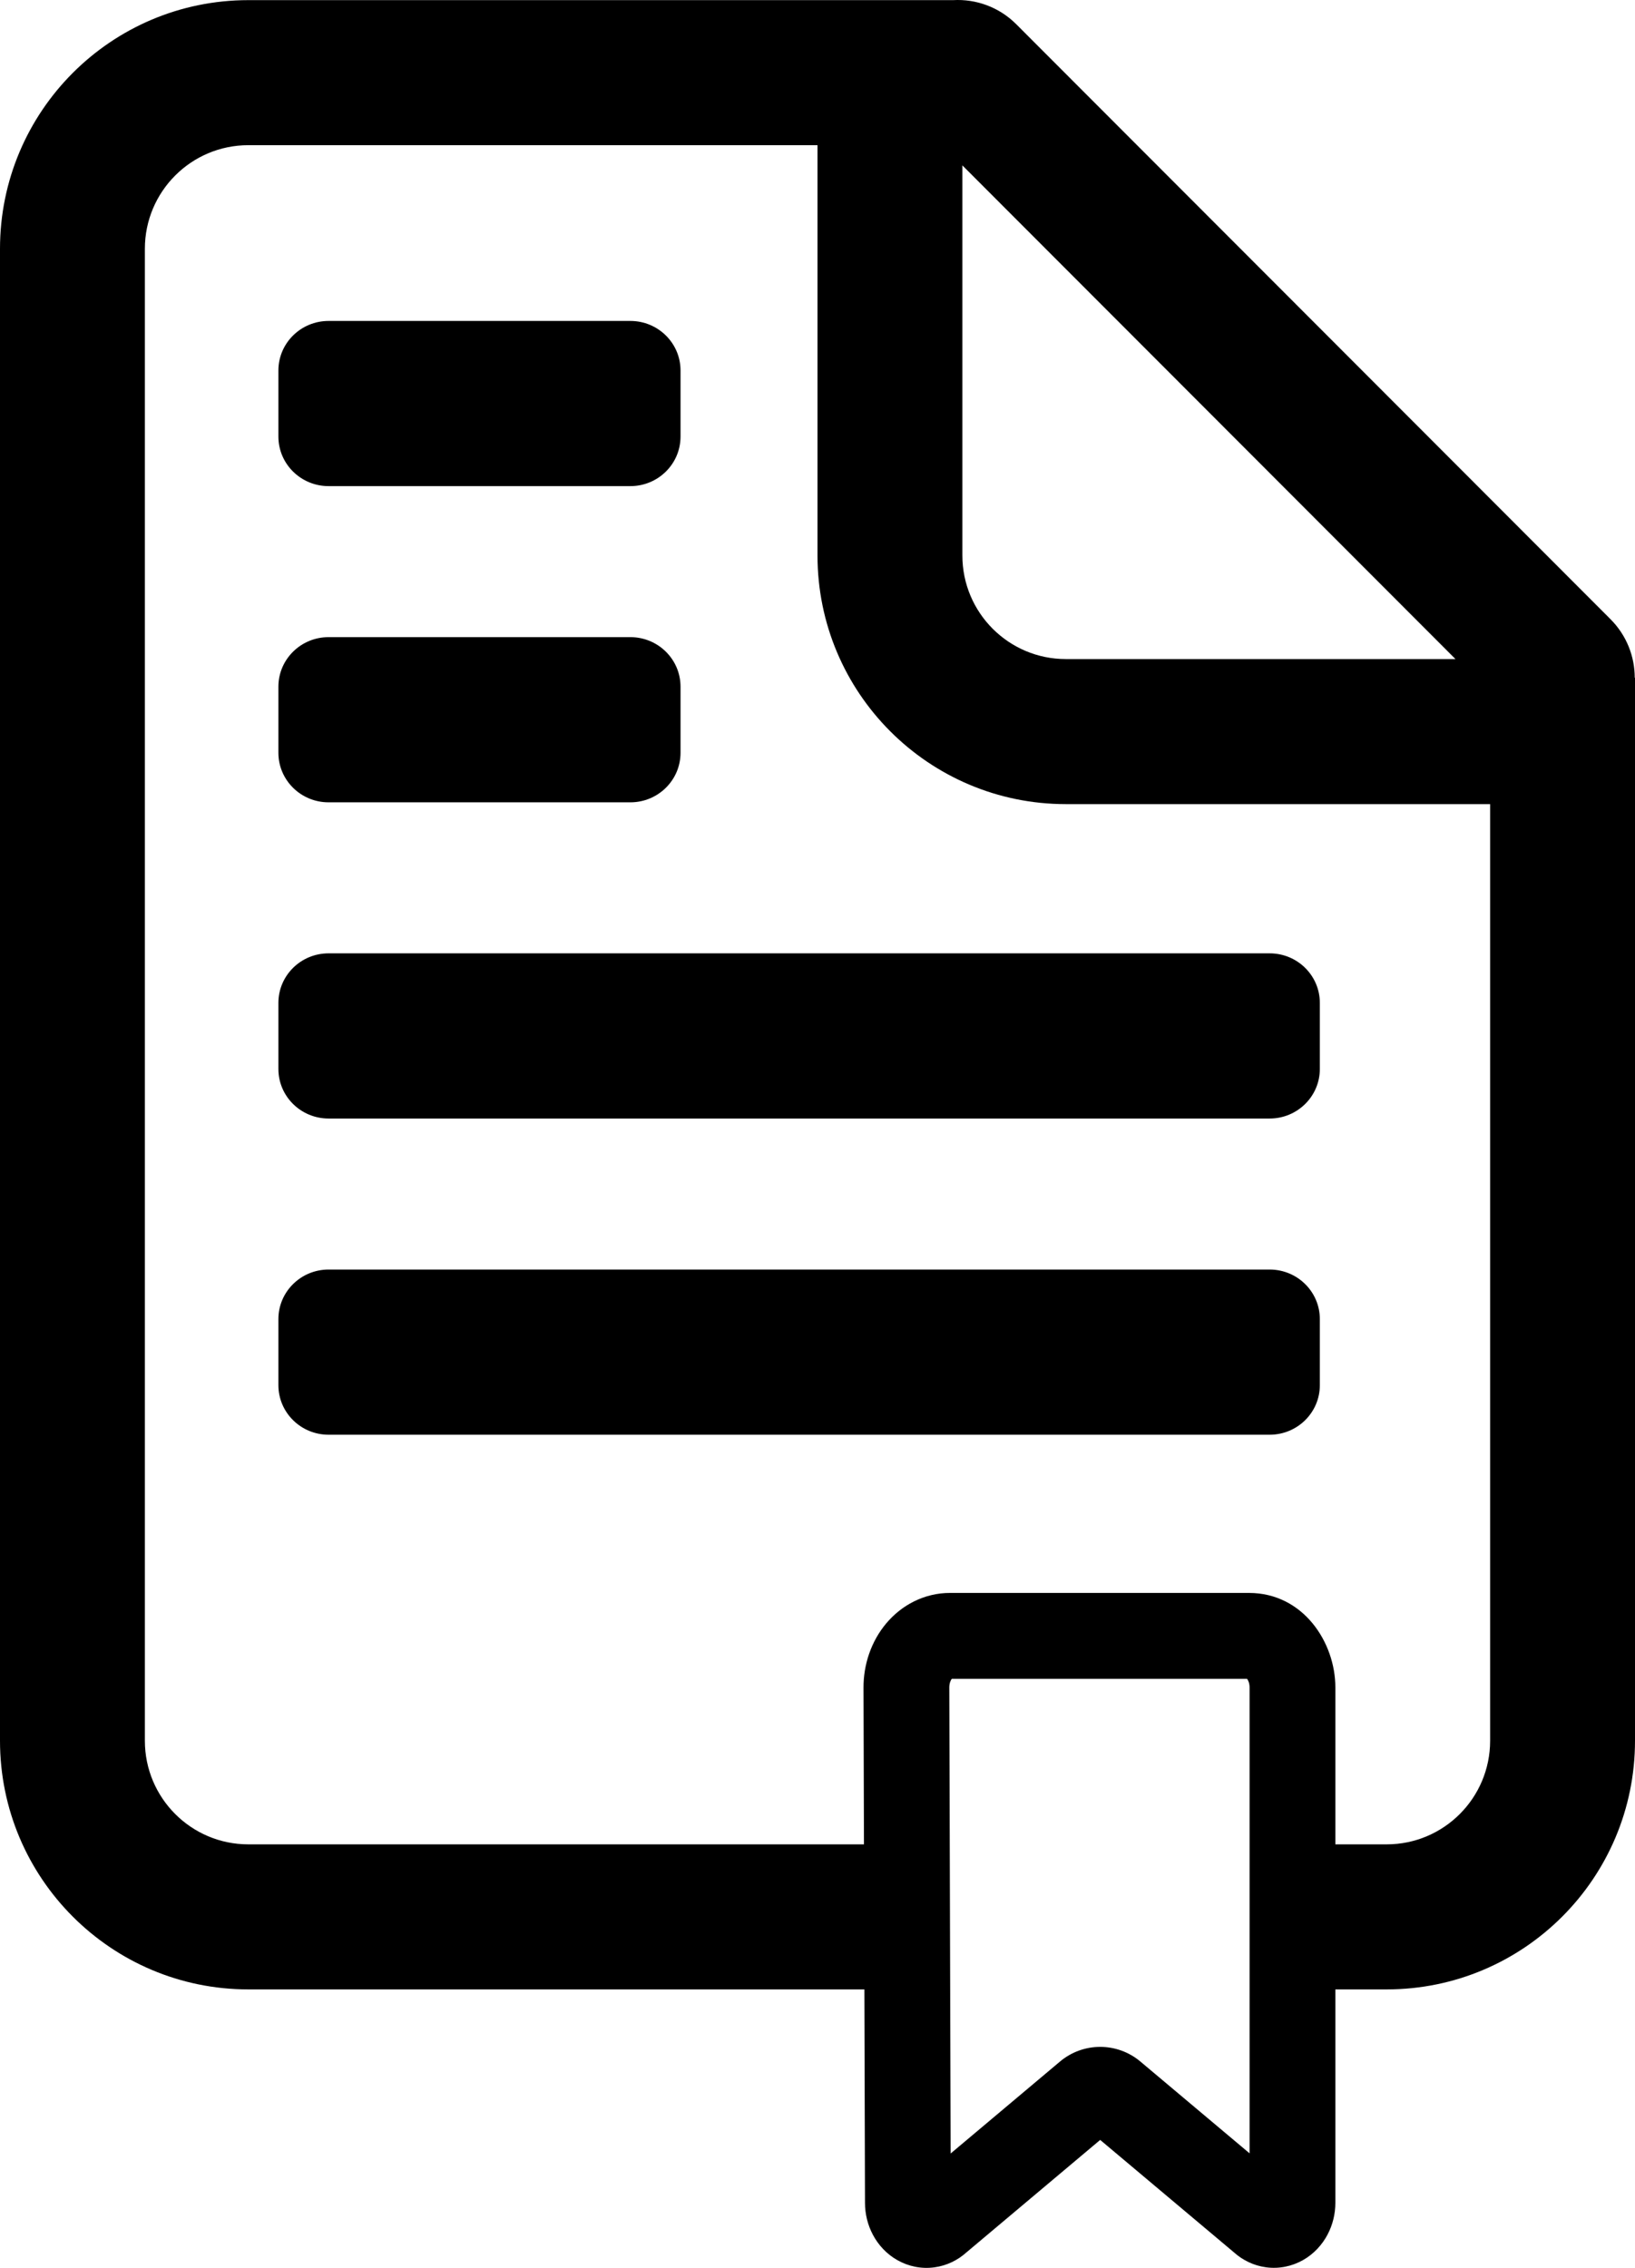 <svg width="693" height="961" viewBox="0 0 693 961" fill="none" xmlns="http://www.w3.org/2000/svg">
<path d="M267.184 136C278.926 136 288.445 145.4 288.445 156.998V184.994C288.445 196.592 278.926 205.992 267.184 205.992H139.262C127.52 205.992 118 196.592 118 184.994V156.998C118 145.4 127.52 136 139.262 136H267.184Z" fill="black"/>
<path d="M559.418 424.973C559.418 413.377 549.898 403.975 538.156 403.975H139.262C127.52 403.975 118 413.377 118 424.973V452.971C118 464.566 127.52 473.969 139.262 473.969H538.156C549.898 473.969 559.418 464.566 559.418 452.971V424.973Z" fill="black"/>
<path d="M559.418 558.961C559.418 547.364 549.898 537.963 538.156 537.963H139.262C127.52 537.963 118 547.364 118 558.961V586.958C118 598.554 127.52 607.956 139.262 607.956H538.156C549.898 607.956 559.418 598.554 559.418 586.958V558.961Z" fill="black"/>
<path d="M288.445 290.984C288.445 279.389 278.926 269.986 267.184 269.986H139.262C127.52 269.986 118 279.389 118 290.984V318.982C118 330.578 127.52 339.98 139.262 339.98H267.184C278.926 339.98 288.445 330.578 288.445 318.982V290.984Z" fill="black"/>
<path d="M693 287.183V737.632C693 795.825 645.871 843 587.734 843H566V933.453C565.994 938.055 564.903 942.726 562.653 946.957C560.401 951.194 556.942 955.049 552.327 957.675C547.657 960.334 542.17 961.504 536.608 960.755C531.322 960.044 526.656 957.699 523.009 954.424L466.318 906.779L409.644 954.427C406.006 957.701 401.351 960.05 396.073 960.771C390.512 961.531 385.022 960.372 380.345 957.721C375.724 955.102 372.258 951.251 369.999 947.016C367.743 942.789 366.645 938.121 366.632 933.521L366.632 933.516V933.515L366.37 843H105.266C47.129 843 0 795.825 0 737.632V105.423C0 47.23 47.129 0.055 105.266 0.055L403.988 0.055C413.611 -0.483 423.414 2.928 430.766 10.287L682.615 262.381C689.458 269.231 692.884 278.206 692.892 287.183H693ZM566 781.535H587.734C611.958 781.535 631.595 761.879 631.595 737.632V340.745H451.766C393.629 340.745 346.5 293.57 346.5 235.377V61.52H105.266C81.042 61.52 61.405 81.176 61.405 105.423V737.632C61.405 761.879 81.042 781.535 105.266 781.535H366.192L366 715.175C365.983 710.294 366.776 705.405 368.382 700.767C369.99 696.126 372.415 691.731 375.641 687.895C378.87 684.055 382.877 680.81 387.529 678.525C392.191 676.234 397.33 674.995 402.619 675H529.391C552.361 675 566 695.934 566 715.039V781.535ZM407.905 235.377C407.905 259.624 427.542 279.28 451.766 279.28H616.906L407.905 70.076V235.377ZM402.739 712.692C402.504 713.37 402.36 714.177 402.364 715.044L402.935 912.533L449.278 873.571C459.129 865.288 473.5 865.287 483.353 873.567L529.636 912.466V715.039C529.636 713.185 529.016 711.955 528.576 711.4H403.409C403.213 711.649 402.955 712.07 402.739 712.692Z" fill="black"/>
</svg>
